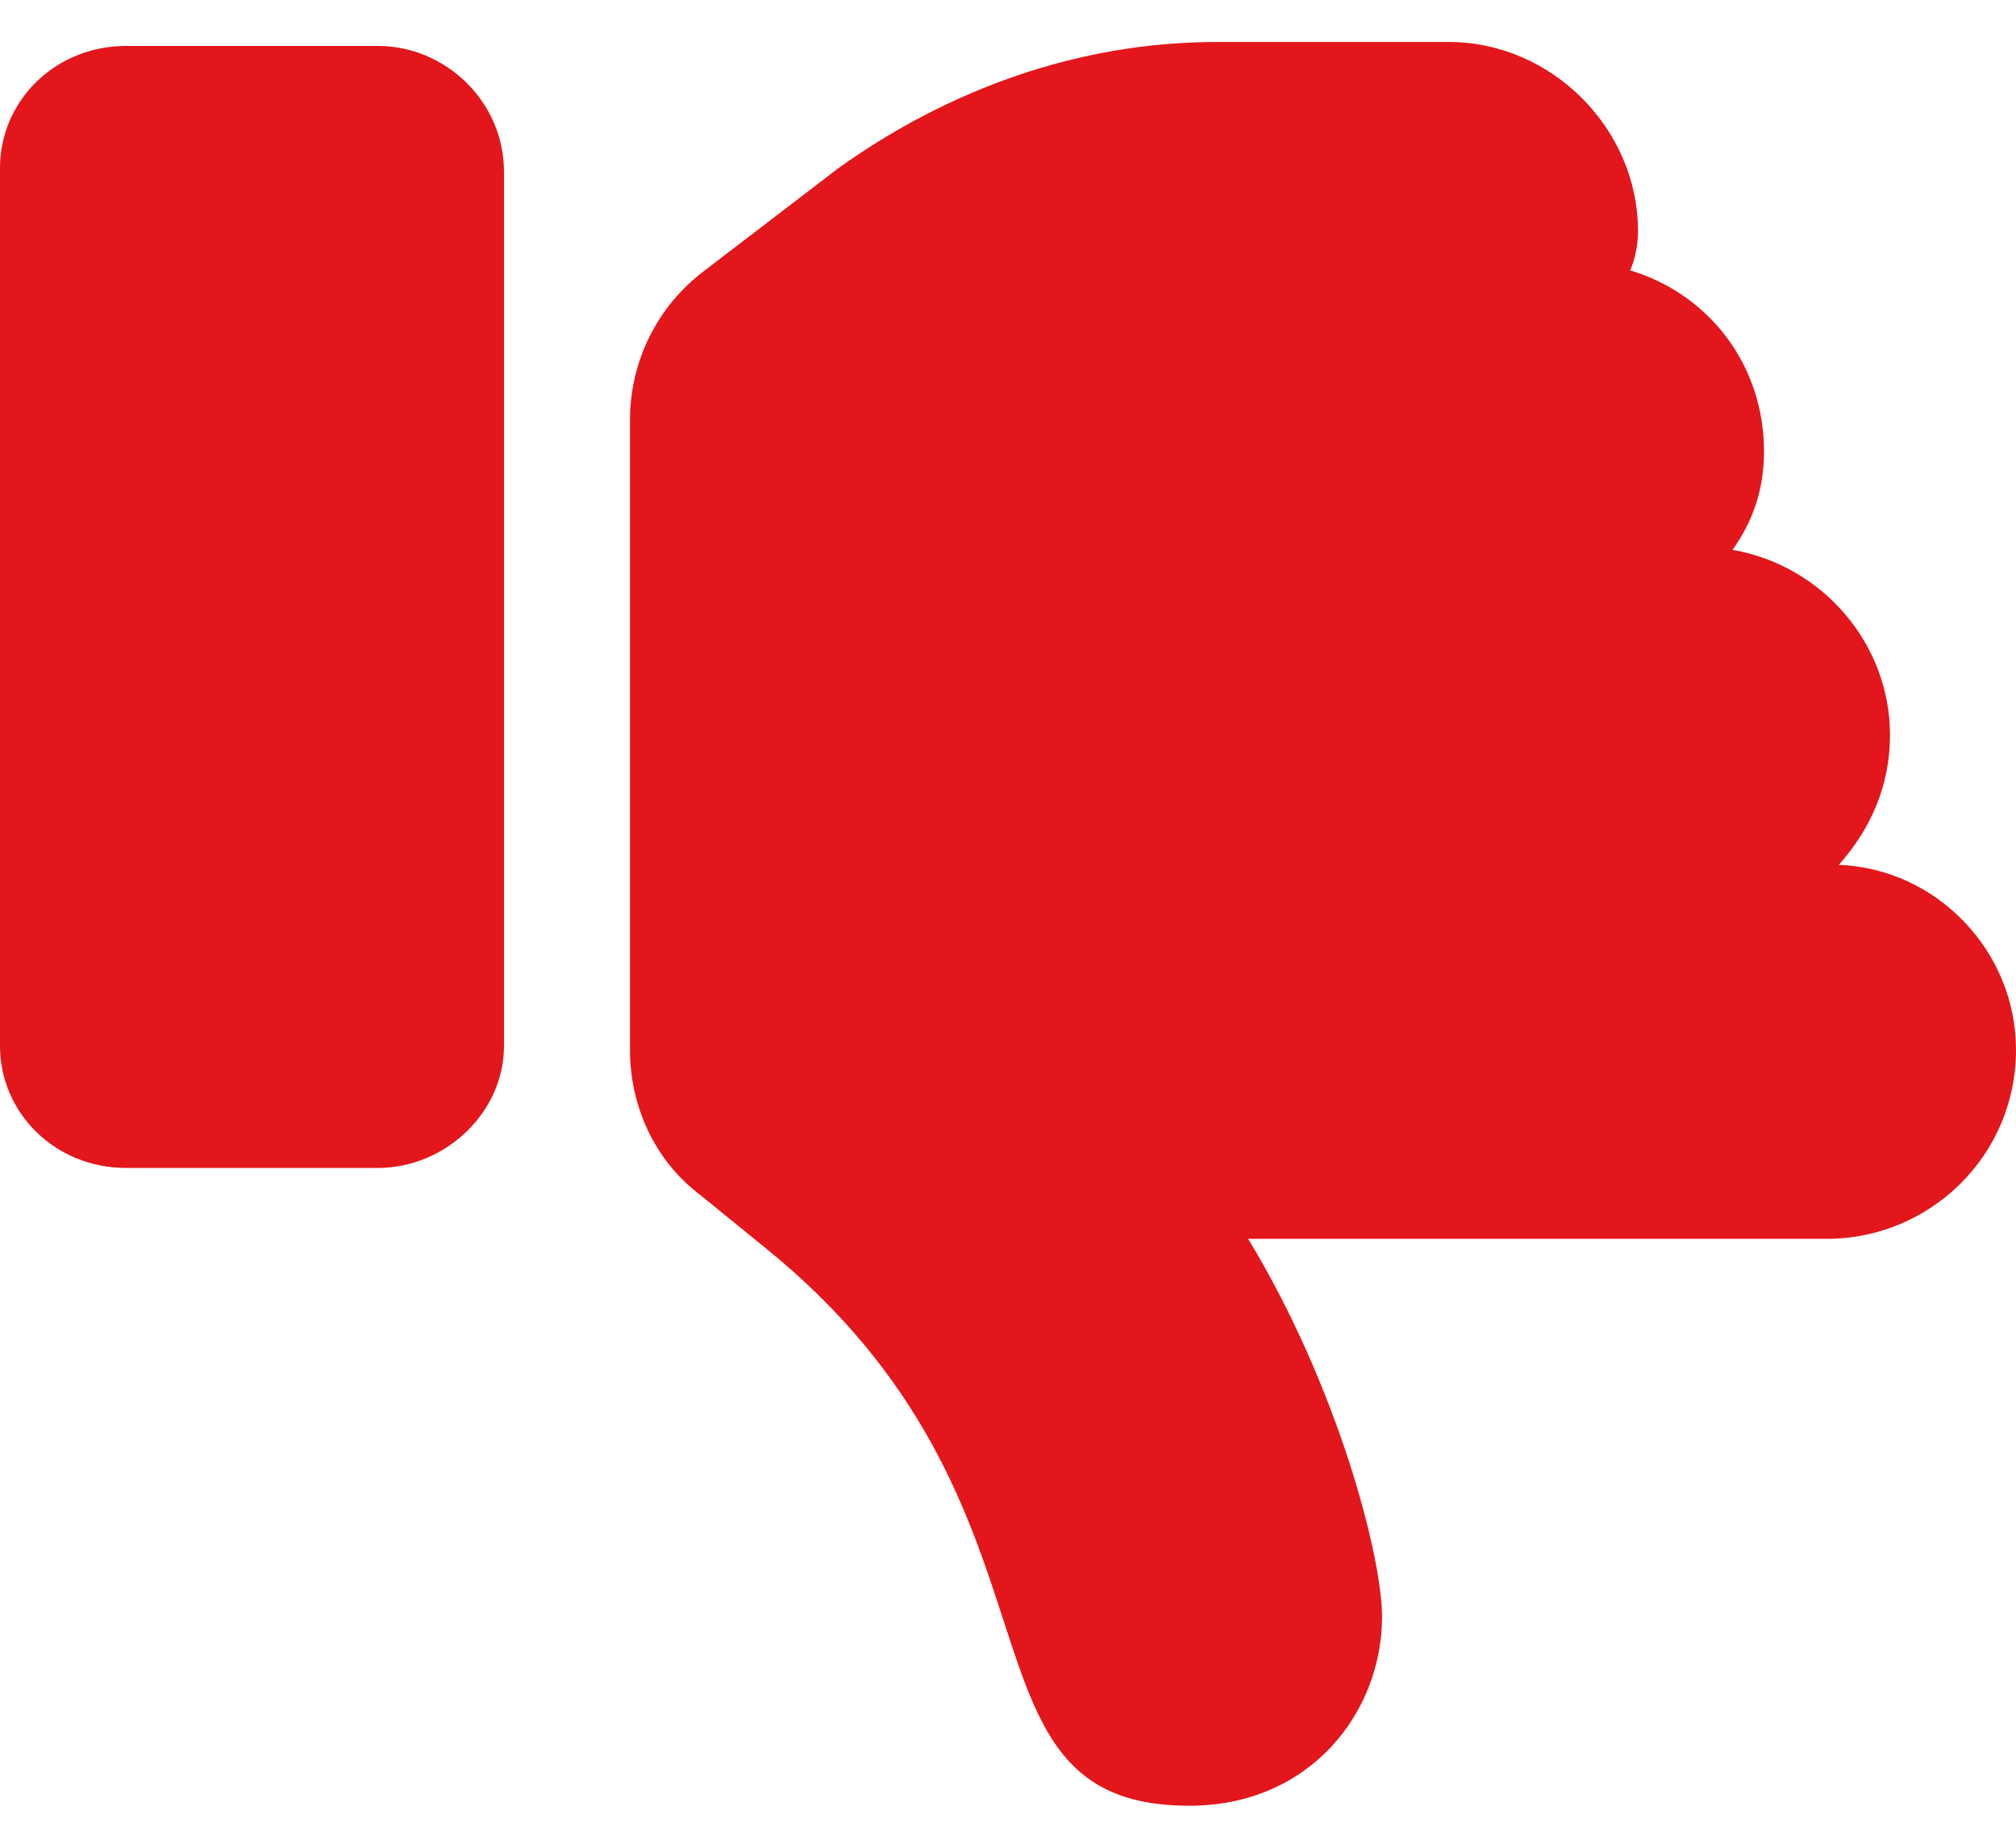<svg width="24" height="22" viewBox="0 0 24 22" fill="none" xmlns="http://www.w3.org/2000/svg">
<path d="M4.5 0.547H1.5C0.656 0.547 0 1.203 0 2V12.453C0 13.25 0.656 13.906 1.5 13.906H4.5C5.297 13.906 6 13.25 6 12.453V2.047C6 1.203 5.297 0.547 4.5 0.547ZM21.891 10.297C22.266 9.875 22.5 9.359 22.5 8.75C22.5 7.672 21.703 6.734 20.625 6.547C20.859 6.219 21 5.844 21 5.375C21 4.344 20.344 3.5 19.406 3.219C19.453 3.125 19.5 2.938 19.5 2.75C19.5 1.531 18.469 0.5 17.25 0.5H14.484C12.844 0.5 11.297 1.062 9.984 2L8.391 3.219C7.828 3.641 7.5 4.297 7.5 5V12.5C7.5 13.156 7.781 13.812 8.344 14.234L9.094 14.844C12.938 17.938 11.203 21.5 14.156 21.5C15.609 21.5 16.453 20.375 16.453 19.25C16.453 18.547 15.938 16.531 14.859 14.75H21.75C22.969 14.75 24 13.766 24 12.5C24 11.328 23.062 10.344 21.891 10.297Z" fill="#E3161B"/>
</svg>

